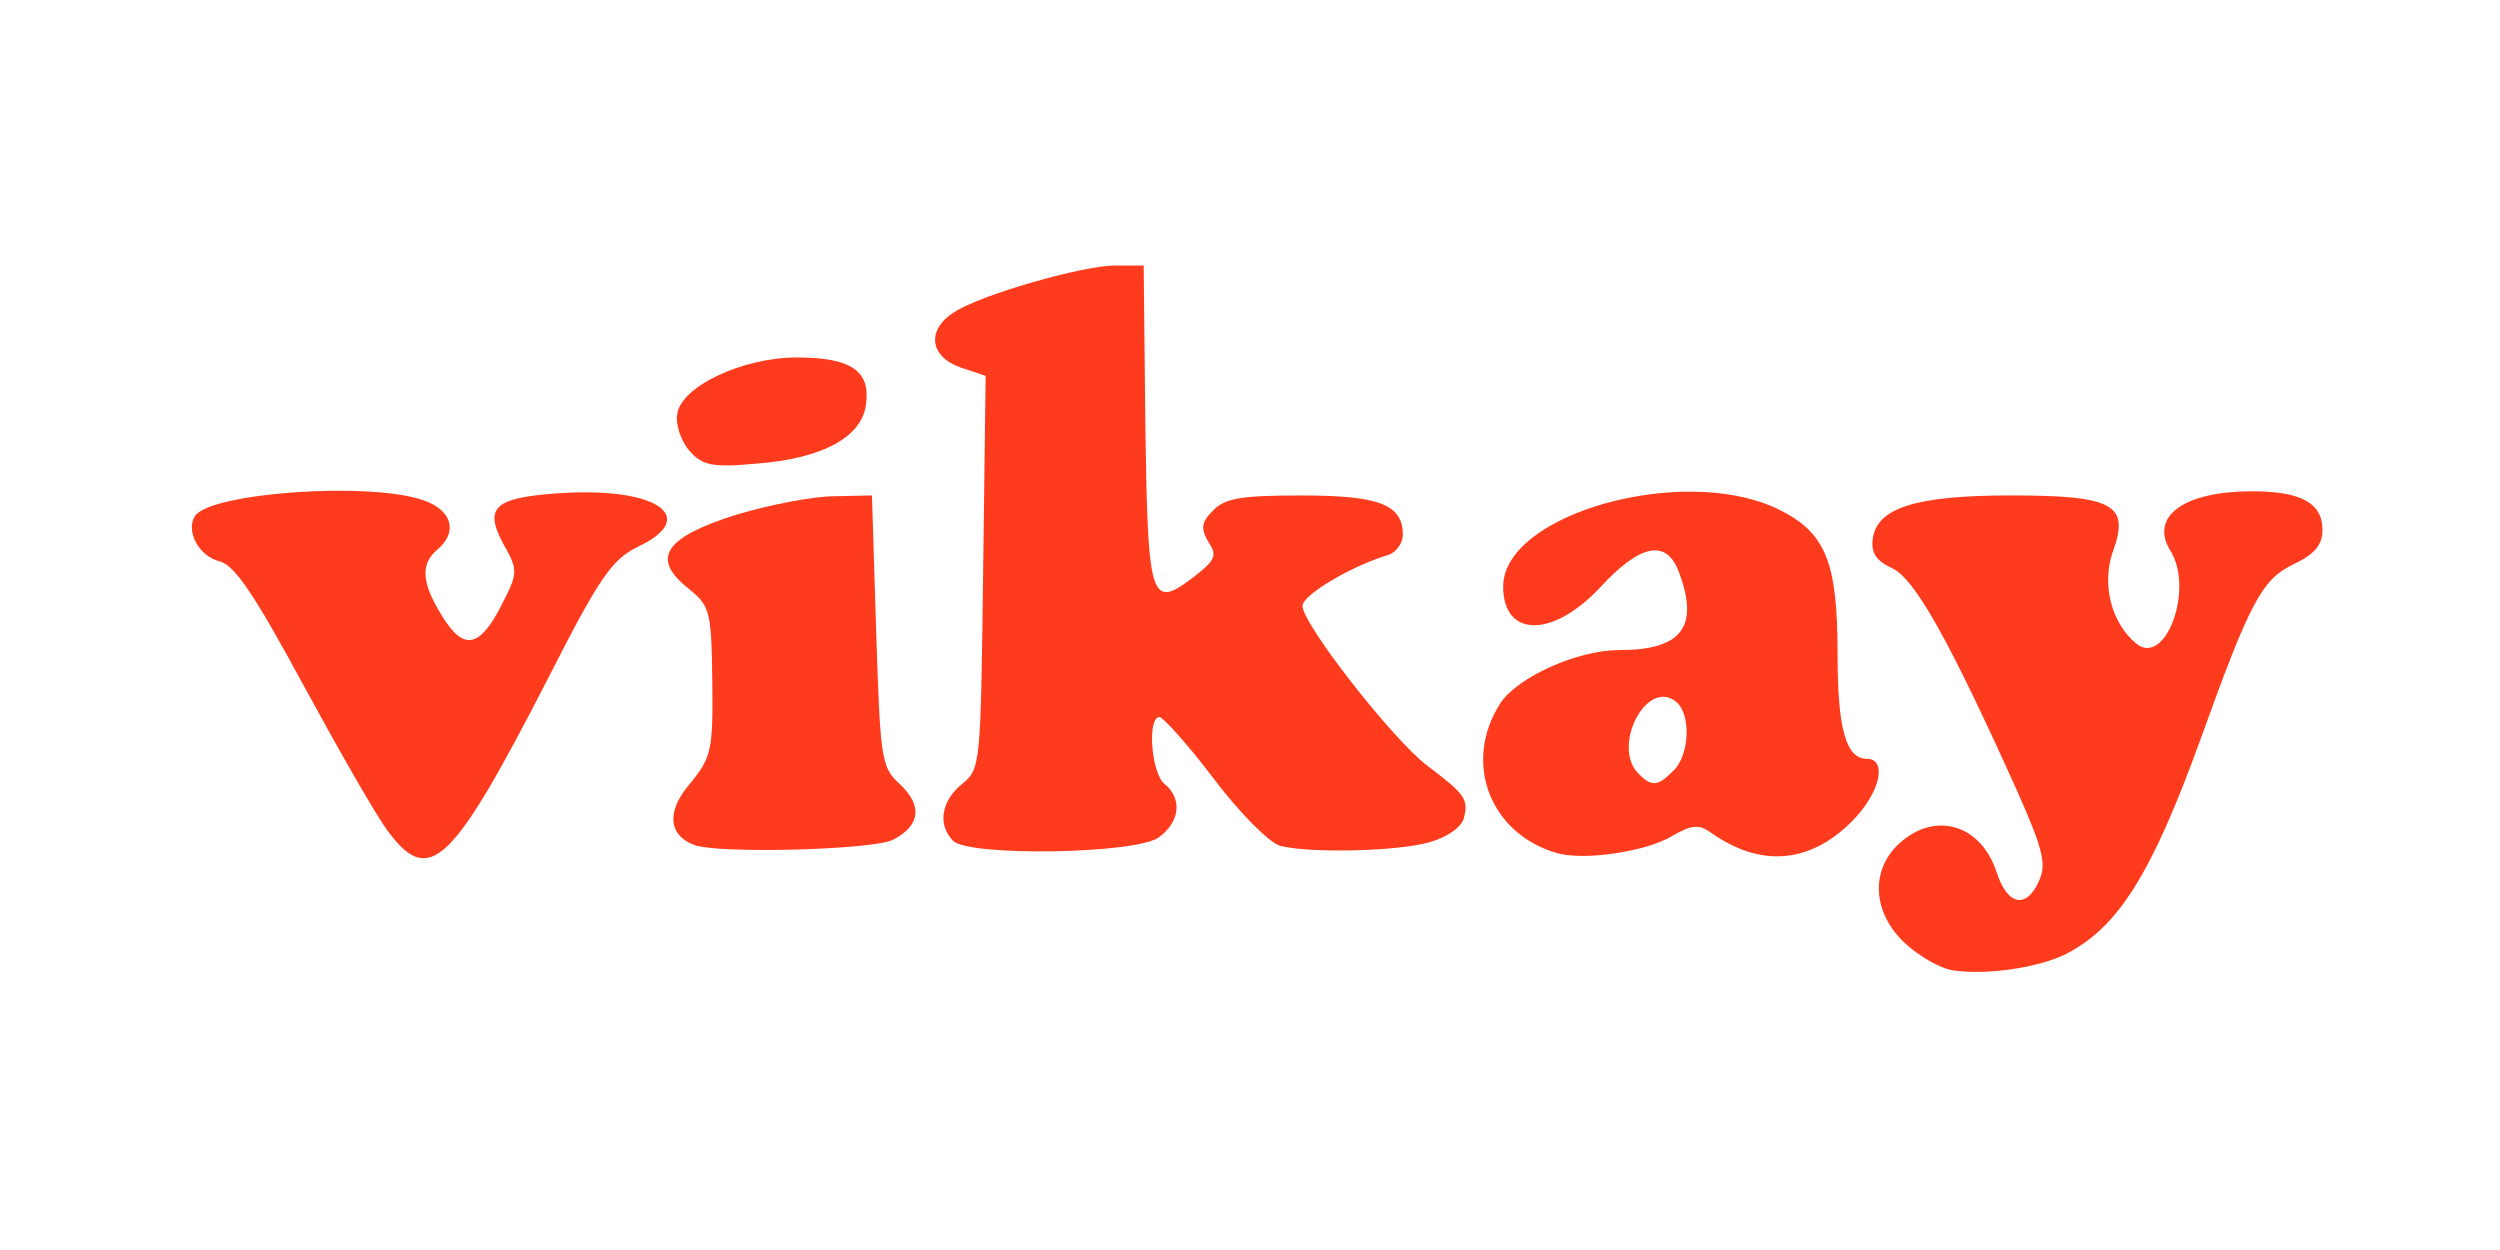 <?xml version="1.0" encoding="UTF-8"?>
<svg xmlns="http://www.w3.org/2000/svg" version="1.1" viewBox="0 0 700 350">
  <defs>
    <style>
      .cls-1 {
        fill: #ff3b1d;
      }

      .cls-2 {
        fill: none;
      }
    </style>
  </defs>
  <!-- Generator: Adobe Illustrator 28.7.1, SVG Export Plug-In . SVG Version: 1.2.0 Build 142)  -->
  <g>
    <g id="_Слой_1" data-name="Слой_1">
      <g id="l6bFryDCkigh6fvCAF23bkq">
        <path id="p13yneahol" class="cls-2" d="M53.37,172.66v-100.66h596.93v75.61l-10.77-1.64c-5.85-.7-13.34-.7-16.39,0-5.15,1.4-5.62,2.57-5.62,15.92l.23,14.28,4.68-10.77c4.92-11.24,11.7-16.15,22-16.15h5.85v124.07H53.37v-100.66ZM567.43,262.78c3.28-3.04,2.81-3.51-4.45-3.51s-8.43-.94-11.7-9.36c-3.98-10.3-8.19-11.7-14.28-4.92-3.98,4.45-3.98,4.92,3.75,12.87,8.66,8.9,20.6,11.24,26.69,4.92ZM586.39,248.04c2.57-3.51,7.02-10.77,9.83-16.15,7.02-14.05,19.43-48.92,16.15-45.65-1.64,1.64-6.79,2.81-11.7,2.81-12.17,0-18.26-9.6-18.26-28.32,0-11.7-.7-13.34-5.15-14.75-8.19-2.11-19.9-1.64-31.6,1.4-10.3,2.57-10.53,2.57-5.85,6.32,2.81,2.11,12.64,19.66,22,38.86,14.75,30.9,16.85,36.75,17.09,48.46,0,7.49.7,13.58,1.4,13.58s3.28-3.04,6.09-6.55ZM239.94,229.78c4.92-1.4,4.92-1.87,1.87-6.32-2.81-3.98-3.51-12.87-3.51-40.5,0-19.43-.7-35.82-1.4-36.52-1.17-1.4-32.3,6.32-36.52,9.13-1.17.47-.23,2.57,1.87,4.21,3.51,2.57,4.21,7.02,4.21,31.13.23,23.88-.47,28.79-3.98,32.77-3.28,3.51-3.51,4.92-1.17,5.85,4.21,1.87,32.3,1.87,38.62.23ZM313.68,230.01c2.34-.94,2.81-5.62,2.34-18.73l-.94-17.56h9.36c8.66,0,9.83.94,22.47,17.56,11,14.05,14.98,17.79,21.54,18.96,8.9,1.64,29.03-.7,29.03-3.51,0-.94-3.04-3.98-6.79-6.55-3.51-2.81-12.41-12.87-19.9-22.47-11.47-15.45-13.11-18.96-13.11-28.09,0-10.3.23-10.77,11.7-16.39l11.7-5.85-9.36-1.64c-5.15-.94-12.41-.94-16.39,0-6.09,1.4-7.02,2.57-7.02,9.36,0,11.24-9.13,18.02-23.17,17.09l-10.77-.7-.7-44.95c-.23-24.81-.94-45.18-1.64-45.18-.47,0-9.6,2.81-20.37,6.09-17.32,5.62-18.96,6.55-14.05,8.66l5.38,2.57-.7,61.33c-.47,45.41-1.4,62.27-3.51,64.61-1.64,1.4-3.04,3.75-3.04,4.68,0,2.11,32.77,2.57,37.92.7ZM457.17,229.78c3.28-1.4,3.04-1.87-1.64-4.21-4.45-2.34-5.38-4.68-6.09-16.39-.47-7.96.47-14.98,2.11-16.85,6.32-7.72-14.75,1.4-22.47,9.83-7.72,8.19-7.49,13.11,1.4,21.77,7.02,7.26,17.32,9.36,26.69,5.85ZM508.44,226.26c5.62-4.45,5.85-5.15,2.57-9.83-2.57-3.51-3.51-11-3.51-25.75,0-26.45-3.28-34.41-16.85-41.2-5.85-2.81-14.28-4.68-19.66-4.68-7.26.47-7.72.7-2.57,1.4,4.21.7,7.26,3.04,8.9,6.79,2.81,7.96,2.81,30.67-.23,32.54-1.87,1.17-1.64,2.57.23,4.92,1.64,2.11,2.34,8.9,1.64,18.49-.7,13.11-.47,15.22,3.04,15.22,2.11,0,5.15,1.64,6.79,3.51,3.98,4.92,12.41,4.45,19.66-1.4ZM130.15,213.16c5.15-8.9,14.28-25.98,20.37-38.16,6.09-12.17,13.34-24.11,15.92-26.22q5.15-4.21-2.34-4.21c-12.17,0-13.58,1.4-12.87,12.64.7,7.02-.7,13.11-3.98,19.9-4.68,9.13-5.62,9.6-15.45,9.6s-11.24-.94-15.45-7.49c-3.51-5.85-4.45-10.77-3.98-19.9.7-10.53,0-12.41-3.98-13.34-6.55-1.87-29.26-1.17-36.28.94-4.92,1.4-5.38,1.87-1.87,3.51,2.34.94,9.6,11.7,16.15,24.35,19.43,36.05,30.2,54.07,32.54,54.07,1.17,0,6.32-7.02,11.24-15.68ZM438.91,160.49c3.04-2.81,5.38-5.85,5.38-7.02,0-2.81-11,4.92-12.64,8.9-1.87,4.68.94,3.98,7.26-1.87ZM227.06,117.41c7.49-3.75,8.43-6.79,2.81-8.9-6.09-2.34-11-1.64-21.77,3.28-8.9,3.98-9.83,5.15-7.02,8.43,3.28,4.21,14.98,2.81,25.98-2.81Z"/>
      </g>
      <g id="l3Vy1XkIKwvrA7sQsJH9FZE">
        <g>
          <path id="p1GNblOLbH" class="cls-1" d="M546.83,271.68c-3.51-.47-9.6-3.98-13.58-7.72-8.9-8.43-9.6-20.13-1.64-27.62,10.07-9.36,22.94-5.62,27.39,7.72,3.04,9.6,8.43,10.53,11.94,2.57,2.11-4.68,1.17-8.66-6.09-25.05-19.2-42.6-28.79-59.69-35.11-62.5-4.45-2.11-5.85-4.21-5.38-8.19,1.17-8.66,11.94-12.17,38.62-12.17,29.03,0,33.47,2.57,28.56,15.92-3.04,8.9-.47,19.66,6.55,25.52,8.19,6.79,16.39-15.22,9.6-25.98-5.85-9.6,3.75-16.62,22.94-16.62,13.58,0,19.66,3.28,19.66,10.77,0,4.21-2.11,6.79-7.96,9.6-8.9,4.21-12.17,10.07-26.22,49.16-13.58,37.45-22.94,52.44-37.45,59.93-7.72,3.98-22.71,6.09-31.84,4.68Z"/>
          <path id="p10SHfP5BA" class="cls-1" d="M108.85,233.05c-3.28-4.21-13.81-22.71-23.88-41.2-13.81-25.52-19.2-33.47-23.41-34.65-5.85-1.4-9.6-8.43-7.02-12.64,3.98-6.55,48.92-9.83,64.14-4.45,7.96,2.81,9.6,8.9,3.75,13.81-4.68,3.98-4.45,9.13,1.17,18.26,6.09,10.07,10.53,9.36,16.62-2.34,4.92-9.6,4.92-10.07.7-17.56-5.62-10.53-2.34-13.11,17.32-14.28,26.22-1.4,37.69,7.02,20.13,15.22-7.02,3.51-10.53,8.43-24.81,36.52-26.92,52.44-33.24,58.52-44.71,43.31Z"/>
          <path id="p13IYlacMH" class="cls-1" d="M436.1,238.91c-18.96-5.38-26.69-25.52-15.92-42.14,4.92-7.26,21.54-14.75,33.24-14.75,17.56,0,22.47-6.55,16.62-22-3.51-9.13-10.77-7.72-22,4.45-13.34,14.28-27.15,14.05-27.15-.23,0-20.37,50.33-34.41,76.78-21.77,13.58,6.55,16.85,14.75,16.85,40.73,0,20.83,2.34,29.26,8.19,29.26s3.75,9.6-4.21,17.56c-11.94,11.94-25.75,12.87-39.56,3.04-3.28-2.34-5.38-2.11-11,1.17-7.26,4.21-24.11,6.79-31.84,4.68ZM468.64,215.73c4.45-4.45,4.92-15.68.7-19.2-8.19-6.79-18.26,12.41-10.53,20.13,3.75,3.75,5.38,3.51,9.83-.94Z"/>
          <path id="pUrbS4ATp" class="cls-1" d="M194.29,236.56c-7.26-2.81-7.72-9.6-.94-17.32,5.85-7.26,6.32-9.13,6.09-28.56-.23-19.9-.7-21.07-6.79-25.98-10.53-8.43-6.55-14.28,13.58-20.6,9.36-2.81,21.54-5.15,27.39-5.15l10.53-.23,1.17,37.92c1.17,35.82,1.4,38.16,6.55,42.84,6.55,6.09,5.85,11.7-1.87,15.68-5.62,2.81-49.16,3.98-55.71,1.4Z"/>
          <path id="p5mSgtXzS" class="cls-1" d="M266.86,235.39c-4.45-4.45-3.28-11.24,2.57-15.92,5.15-4.21,5.15-5.38,5.85-59.22l.7-55.01-7.02-2.34c-8.66-3.04-9.6-10.53-1.87-15.45,7.49-4.92,36.05-13.11,45.18-13.11h7.96l.47,44.95c.7,49.63,1.4,51.73,14.28,41.67,5.38-4.21,5.85-5.62,3.28-9.36-2.11-3.75-1.87-5.38,1.4-8.66,3.28-3.51,8.19-4.21,24.81-4.21,21.77,0,28.32,2.57,28.32,11,0,2.34-1.87,4.92-3.98,5.62-10.3,3.04-24.11,11.24-24.11,14.28,0,5.15,25.28,37.45,34.88,44.71,10.53,7.96,11.7,9.36,10.3,14.75-.7,2.57-4.68,5.38-9.83,6.79-9.36,2.57-33.47,3.04-41.67.94-3.04-.94-11.24-9.13-18.49-18.73-7.26-9.6-14.28-17.32-15.22-17.32-3.51,0-2.34,15.68,1.4,18.73,5.15,4.21,4.21,10.77-1.64,14.98-6.55,4.68-53.14,5.38-57.59.94Z"/>
          <path id="pS8VPwsoX" class="cls-1" d="M193.12,126.31c-2.34-2.57-3.98-7.26-3.51-10.3.94-7.72,18.26-15.92,33.47-15.92s20.6,3.75,19.43,12.87c-.94,9.36-12.17,15.45-30.67,16.85-12.41,1.17-15.22.47-18.73-3.51Z"/>
        </g>
      </g>
    </g>
  </g>
</svg>